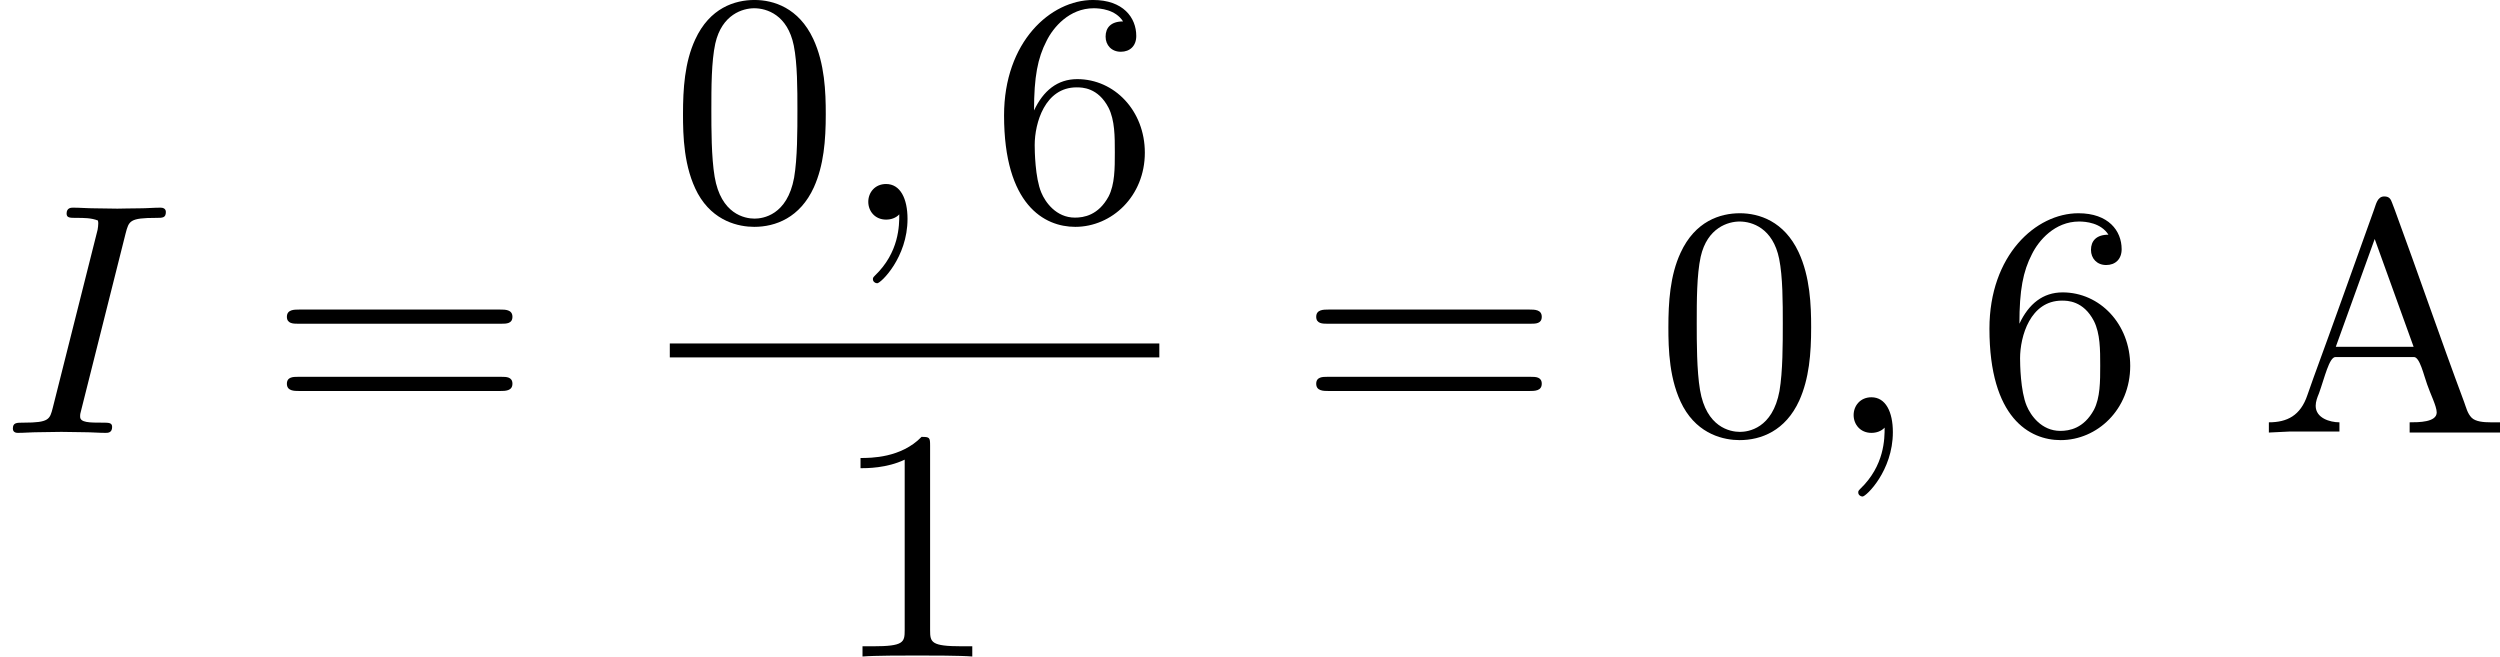 <?xml version='1.0' encoding='UTF-8'?>
<!-- This file was generated by dvisvgm 2.13.3 -->
<svg version='1.1' xmlns='http://www.w3.org/2000/svg' xmlns:xlink='http://www.w3.org/1999/xlink' width='135.958pt' height='35.703pt' viewBox='78.312 29.451 135.958 35.703'>
<defs>
<path id='g3-65' d='M.305-.287V-.009L.861-.036H2.224V-.287C1.964-.287 1.578-.403 1.578-.735C1.578-.852 1.623-.968 1.668-1.076C1.82-1.497 1.946-2.062 2.116-2.062H4.25C4.411-2.062 4.519-1.56 4.609-1.318C4.689-1.076 4.869-.726 4.869-.556C4.869-.287 4.376-.287 4.133-.287V-.009H6.59V-.287H6.339C6.142-.287 5.927-.305 5.819-.412C5.703-.529 5.667-.699 5.613-.843C4.967-2.573 4.367-4.331 3.73-6.061L3.658-6.25C3.622-6.348 3.587-6.429 3.443-6.429C3.255-6.429 3.219-6.214 3.165-6.07C2.618-4.546 2.071-3.004 1.515-1.488L1.354-1.031C1.166-.466 .798-.287 .305-.287ZM2.125-2.34L3.183-5.272L4.241-2.34H2.125Z'/>
<path id='g1-59' d='M1.632-.143C1.632 .152 1.632 .888 .968 1.524C.915 1.578 .915 1.587 .915 1.623C.915 1.686 .977 1.731 1.031 1.731C1.13 1.731 1.856 1.031 1.856-.018C1.856-.574 1.659-.968 1.273-.968C.968-.968 .789-.735 .789-.484S.968 0 1.273 0C1.408 0 1.542-.045 1.632-.143Z'/>
<path id='g1-73' d='M3.416-5.425C3.506-5.765 3.524-5.846 4.25-5.846C4.42-5.846 4.51-5.846 4.51-6.007C4.51-6.106 4.42-6.124 4.367-6.124C4.187-6.124 3.981-6.106 3.802-6.106C3.596-6.106 3.255-6.097 3.192-6.097C2.986-6.097 2.78-6.106 2.573-6.106C2.385-6.106 2.17-6.124 1.991-6.124C1.937-6.124 1.811-6.124 1.811-5.963C1.811-5.846 1.901-5.846 2.08-5.846C2.277-5.846 2.484-5.846 2.663-5.774C2.672-5.738 2.672-5.703 2.672-5.694C2.672-5.658 2.663-5.559 2.654-5.523L1.435-.681C1.354-.368 1.336-.278 .646-.278C.448-.278 .35-.278 .35-.117C.35-.072 .368 0 .484 0C.664 0 .861-.018 1.049-.018C1.255-.018 1.462-.027 1.668-.027S2.08-.018 2.286-.018C2.475-.018 2.69 0 2.869 0C2.932 0 3.049 0 3.049-.161C3.049-.278 2.959-.278 2.78-.278C2.439-.278 2.179-.278 2.179-.439C2.179-.502 2.179-.52 2.215-.646L3.416-5.425Z'/>
<path id='g4-48' d='M4.241-2.869C4.241-3.47 4.214-4.241 3.9-4.914C3.506-5.756 2.824-5.972 2.304-5.972C1.766-5.972 1.085-5.756 .69-4.896C.403-4.277 .359-3.551 .359-2.869C.359-2.286 .377-1.417 .762-.708C1.184 .054 1.883 .197 2.295 .197C2.878 .197 3.542-.054 3.918-.879C4.187-1.479 4.241-2.152 4.241-2.869ZM2.304-.027C2.035-.027 1.39-.152 1.219-1.166C1.13-1.695 1.13-2.466 1.13-2.977C1.13-3.587 1.13-4.295 1.237-4.788C1.417-5.586 1.991-5.747 2.295-5.747C2.636-5.747 3.201-5.568 3.371-4.734C3.47-4.241 3.47-3.542 3.47-2.977C3.47-2.421 3.47-1.668 3.38-1.139C3.192-.117 2.529-.027 2.304-.027Z'/>
<path id='g4-49' d='M2.726-5.73C2.726-5.954 2.717-5.972 2.493-5.972C1.937-5.398 1.112-5.398 .834-5.398V-5.12C1.004-5.12 1.551-5.12 2.035-5.353V-.717C2.035-.386 2.008-.278 1.175-.278H.888V0C1.21-.027 2.008-.027 2.376-.027S3.551-.027 3.873 0V-.278H3.587C2.753-.278 2.726-.386 2.726-.717V-5.73Z'/>
<path id='g4-54' d='M1.201-2.968C1.201-3.882 1.3-4.394 1.542-4.86C1.722-5.227 2.161-5.747 2.824-5.747C3.004-5.747 3.416-5.712 3.622-5.389C3.291-5.389 3.147-5.218 3.147-4.976C3.147-4.743 3.309-4.564 3.56-4.564S3.981-4.725 3.981-4.994C3.981-5.496 3.622-5.972 2.806-5.972C1.65-5.972 .386-4.833 .386-2.833C.386-.403 1.479 .197 2.322 .197C3.318 .197 4.214-.637 4.214-1.82C4.214-2.959 3.389-3.82 2.376-3.82C1.838-3.82 1.453-3.506 1.201-2.968ZM2.313-.054C1.802-.054 1.506-.475 1.399-.735C1.228-1.139 1.219-1.883 1.219-2.026C1.219-2.627 1.497-3.596 2.358-3.596C2.502-3.596 2.941-3.596 3.228-3.04C3.398-2.699 3.398-2.26 3.398-1.829S3.398-.959 3.228-.628C2.95-.117 2.555-.054 2.313-.054Z'/>
<path id='g4-61' d='M6.348-2.968C6.474-2.968 6.644-2.968 6.644-3.156C6.644-3.353 6.447-3.353 6.312-3.353H.843C.708-3.353 .511-3.353 .511-3.156C.511-2.968 .69-2.968 .807-2.968H6.348ZM6.312-1.139C6.447-1.139 6.644-1.139 6.644-1.336C6.644-1.524 6.474-1.524 6.348-1.524H.807C.69-1.524 .511-1.524 .511-1.336C.511-1.139 .708-1.139 .843-1.139H6.312Z'/>
</defs>
<g id='page2' transform='matrix(2 0 0 2 0 0)'>
<use x='39.156' y='26.496' xlink:href='#g1-73'/>
<use x='46.446' y='26.496' xlink:href='#g4-61'/>
<use x='57.369' y='20.697' xlink:href='#g4-48'/>
<use x='61.977' y='20.697' xlink:href='#g1-59'/>
<use x='66.072' y='20.697' xlink:href='#g4-54'/>
<rect x='57.369' y='24.065' height='.379' width='13.311'/>
<use x='61.721' y='32.577' xlink:href='#g4-49'/>
<use x='74.435' y='26.496' xlink:href='#g4-61'/>
<use x='84.163' y='26.496' xlink:href='#g4-48'/>
<use x='88.77' y='26.496' xlink:href='#g1-59'/>
<use x='92.866' y='26.496' xlink:href='#g4-54'/>
<use x='100.545' y='26.496' xlink:href='#g3-65'/>
</g>
</svg>